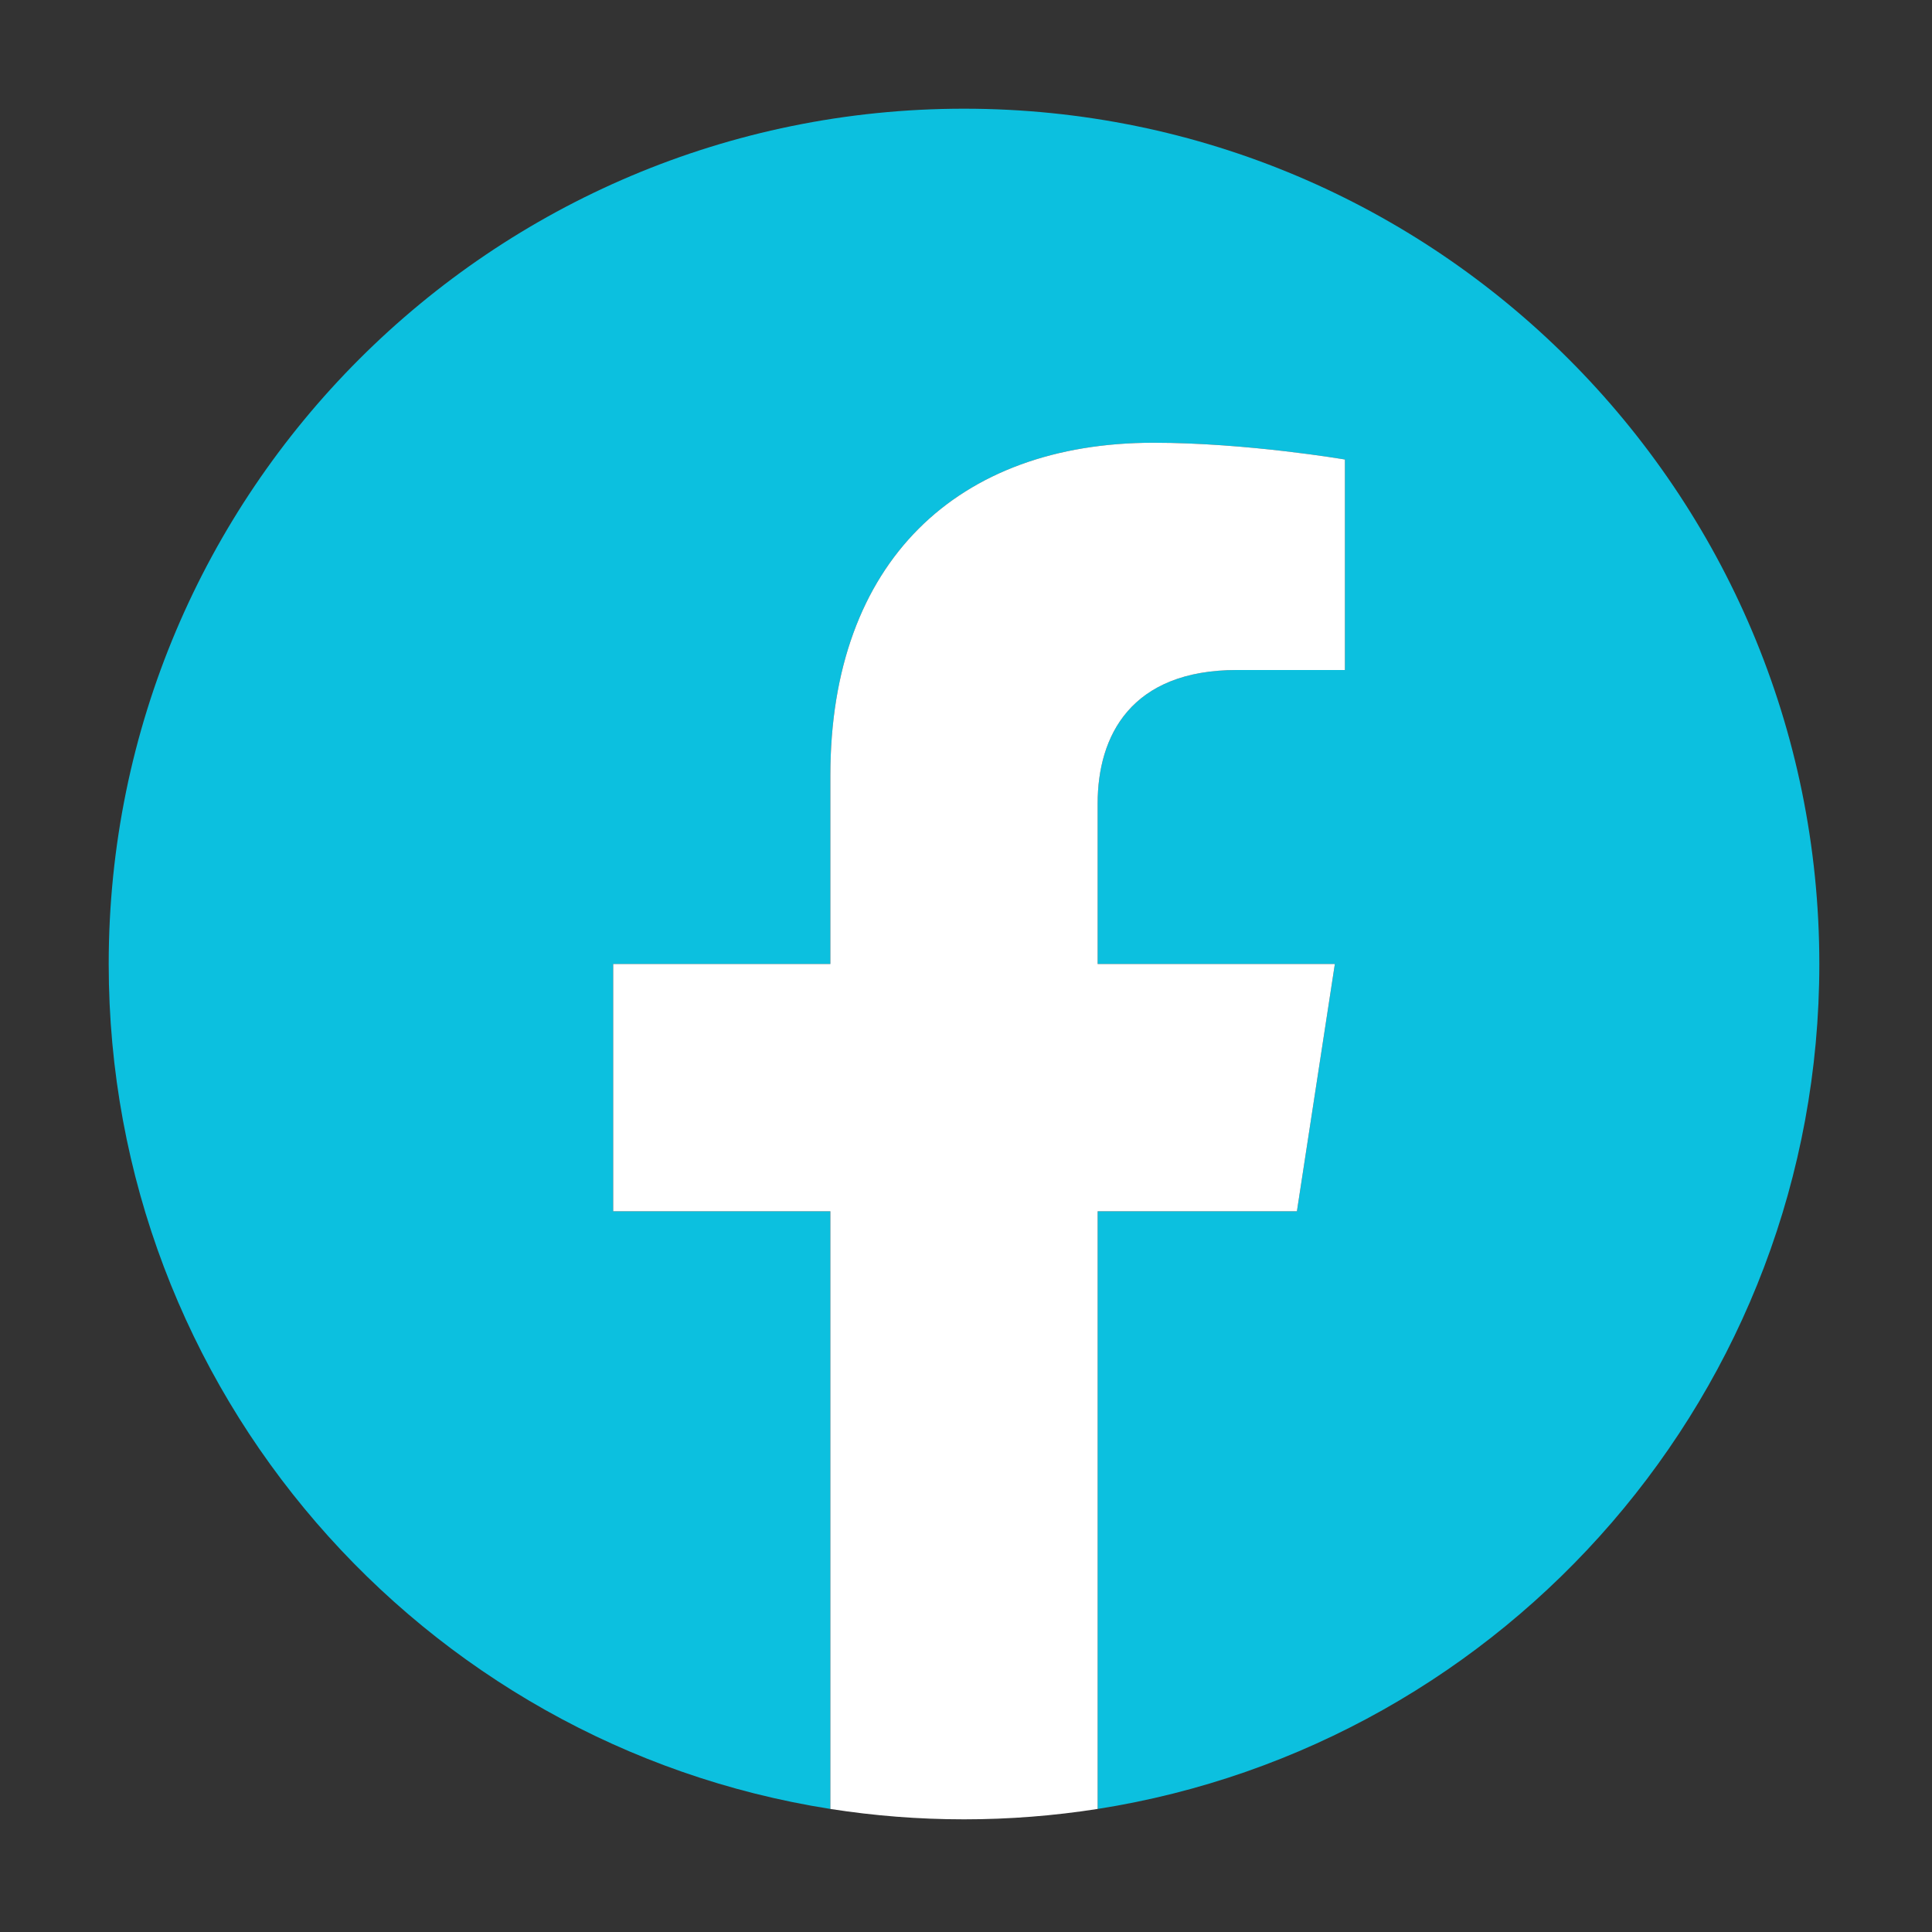 <svg xmlns="http://www.w3.org/2000/svg" xmlns:xlink="http://www.w3.org/1999/xlink" width="96" zoomAndPan="magnify" viewBox="0 0 72 72" height="96" preserveAspectRatio="xMidYMid meet" version="1.0"><rect x="0" y="0" width="72" height="72" fill="#333333" stroke="none"/><defs><clipPath id="0372c1aec0"><path d="M 4.051 4.051 L 67.801 4.051 L 67.801 67.801 L 4.051 67.801 Z M 4.051 4.051 " clip-rule="nonzero"/></clipPath><clipPath id="096fab0b1c"><path d="M 22 16 L 51 16 L 51 67.801 L 22 67.801 Z M 22 16 " clip-rule="nonzero"/></clipPath></defs><g clip-path="url(#0372c1aec0)"><path fill="#0cc0df" d="M 67.801 35.926 C 67.801 18.32 53.527 4.051 35.926 4.051 C 18.32 4.051 4.051 18.32 4.051 35.926 C 4.051 51.836 15.707 65.023 30.945 67.414 L 30.945 45.141 L 22.852 45.141 L 22.852 35.926 L 30.945 35.926 L 30.945 28.902 C 30.945 20.914 35.703 16.5 42.984 16.5 C 46.473 16.5 50.121 17.125 50.121 17.125 L 50.121 24.969 L 46.102 24.969 C 42.141 24.969 40.906 27.426 40.906 29.945 L 40.906 35.926 L 49.746 35.926 L 48.332 45.141 L 40.906 45.141 L 40.906 67.414 C 56.145 65.023 67.801 51.836 67.801 35.926 " fill-opacity="1" fill-rule="nonzero"/></g><g clip-path="url(#096fab0b1c)"><path fill="#ffffff" d="M 48.332 45.141 L 49.746 35.926 L 40.906 35.926 L 40.906 29.945 C 40.906 27.426 42.141 24.969 46.102 24.969 L 50.121 24.969 L 50.121 17.125 C 50.121 17.125 46.473 16.5 42.984 16.5 C 35.703 16.5 30.945 20.914 30.945 28.902 L 30.945 35.926 L 22.852 35.926 L 22.852 45.141 L 30.945 45.141 L 30.945 67.414 C 32.566 67.668 34.23 67.801 35.926 67.801 C 37.621 67.801 39.281 67.668 40.906 67.414 L 40.906 45.141 L 48.332 45.141 " fill-opacity="1" fill-rule="nonzero"/></g></svg>